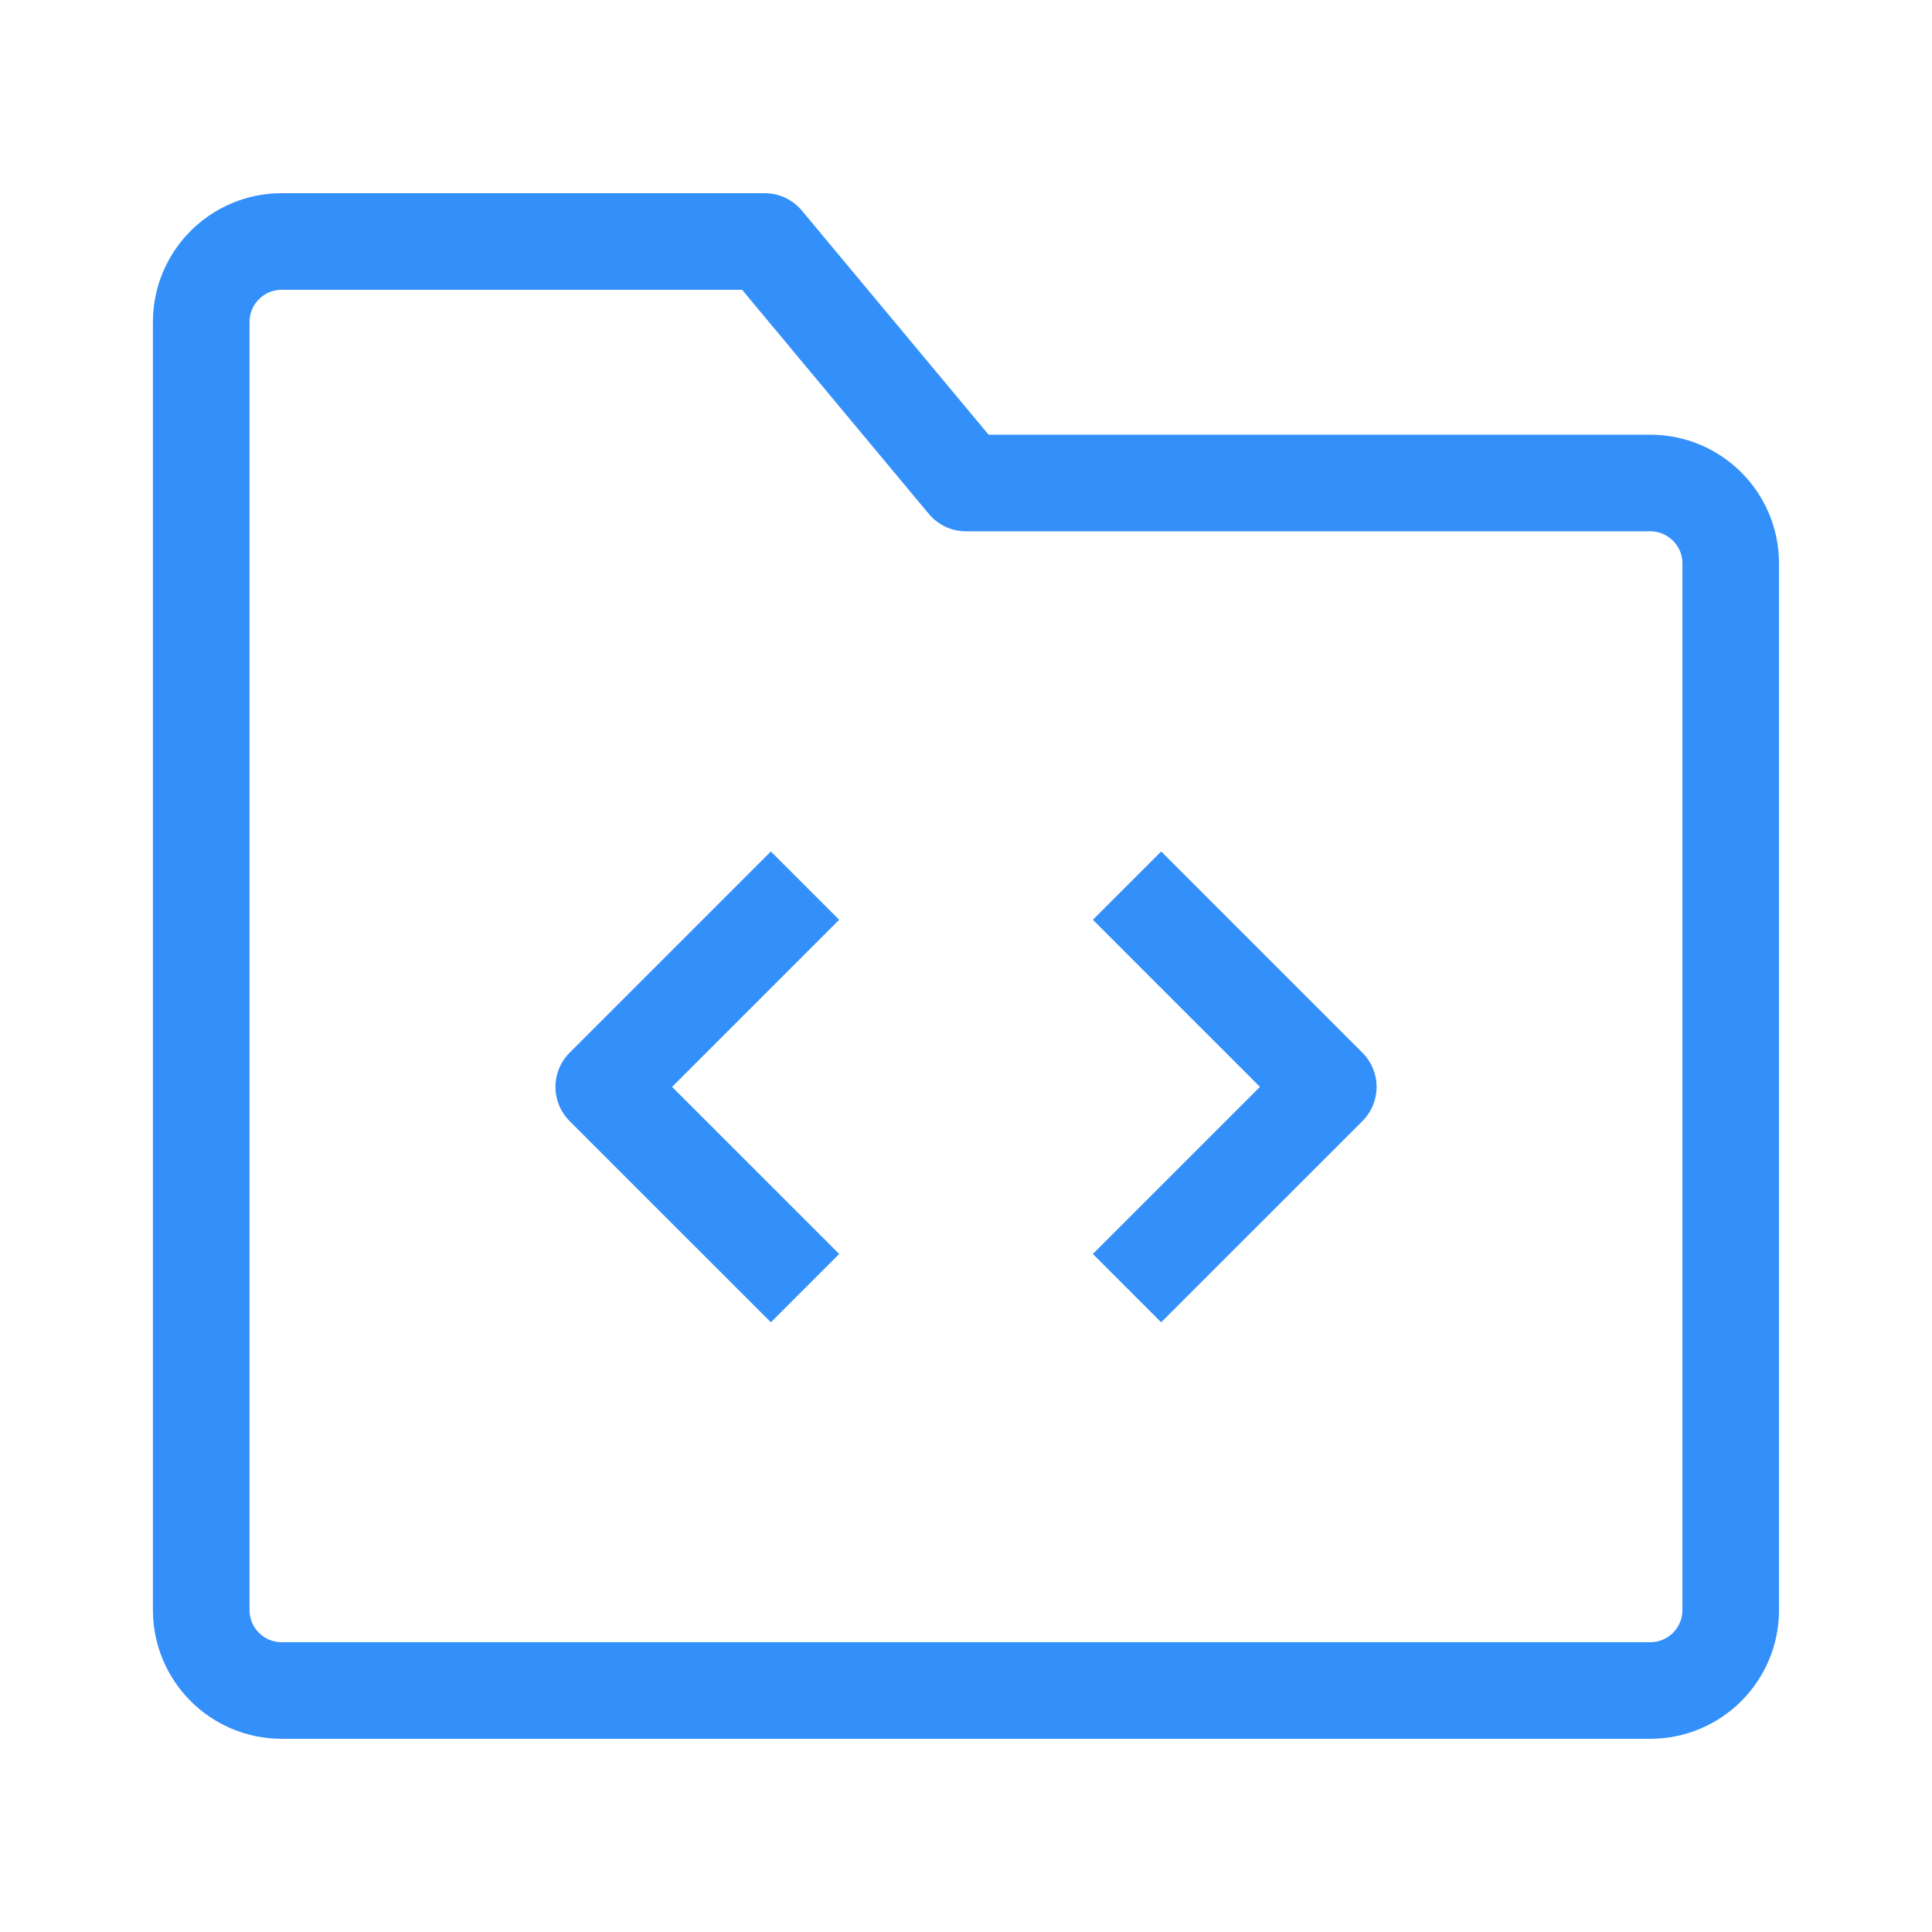 <svg width="40" height="40" viewBox="0 0 40 40" fill="none" xmlns="http://www.w3.org/2000/svg">
<path d="M4.166 6.667C4.166 5.746 4.912 5 5.833 5L15.833 5L19.999 10L34.166 10C35.087 10 35.833 10.746 35.833 11.667L35.833 33.333C35.833 34.254 35.087 35 34.166 35L5.833 35C4.912 35 4.166 34.254 4.166 33.333L4.166 6.667Z" stroke="#338FFA" stroke-width="2" stroke-linejoin="round"/>
<path d="M23.334 18.336L27.501 22.503L23.334 26.669" stroke="#338FFA" stroke-width="2" stroke-linejoin="round"/>
<path d="M16.667 18.336L12.5 22.503L16.667 26.669" stroke="#338FFA" stroke-width="2" stroke-linejoin="round"/>
</svg>
